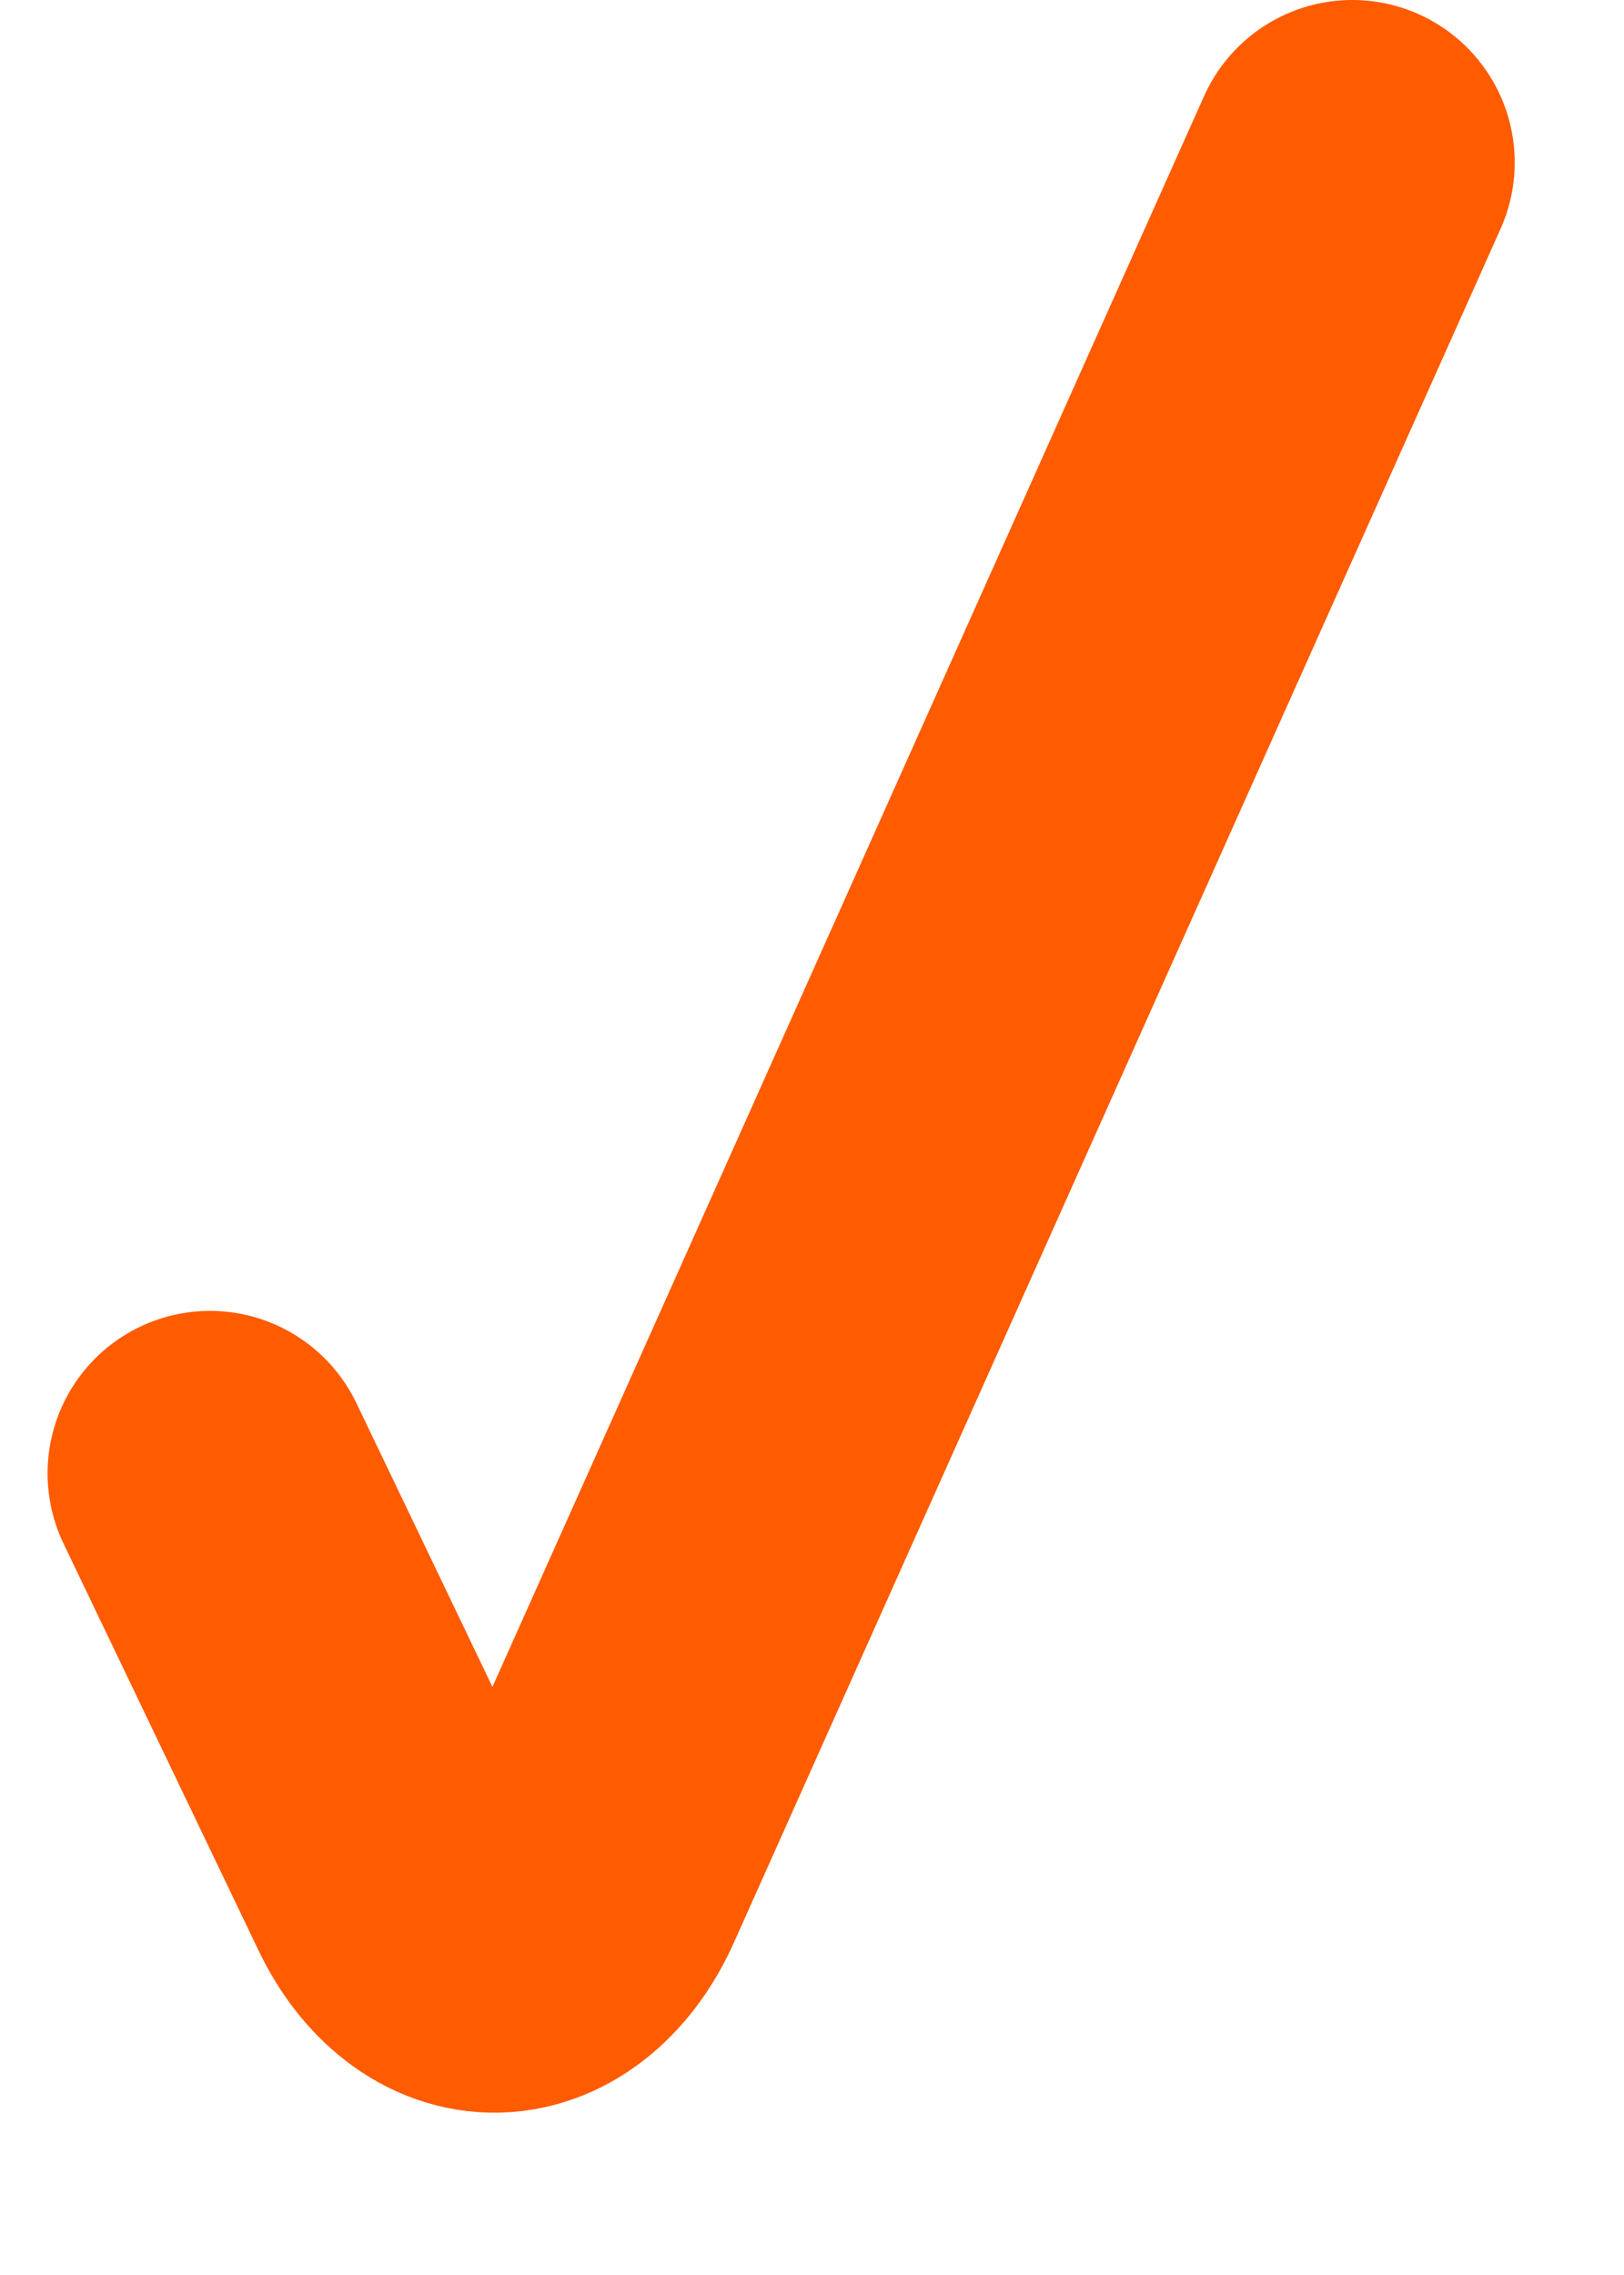 <svg width="10" height="14" viewBox="0 0 10 14" fill="none" xmlns="http://www.w3.org/2000/svg">
<path d="M8.327 1L3.609 11.54C3.483 11.824 3.277 11.995 3.056 12.001C2.835 12.007 2.625 11.846 2.493 11.569L1.293 9.067" stroke="#FF5B00" stroke-width="2" stroke-linecap="round" stroke-linejoin="round"/>
</svg>
